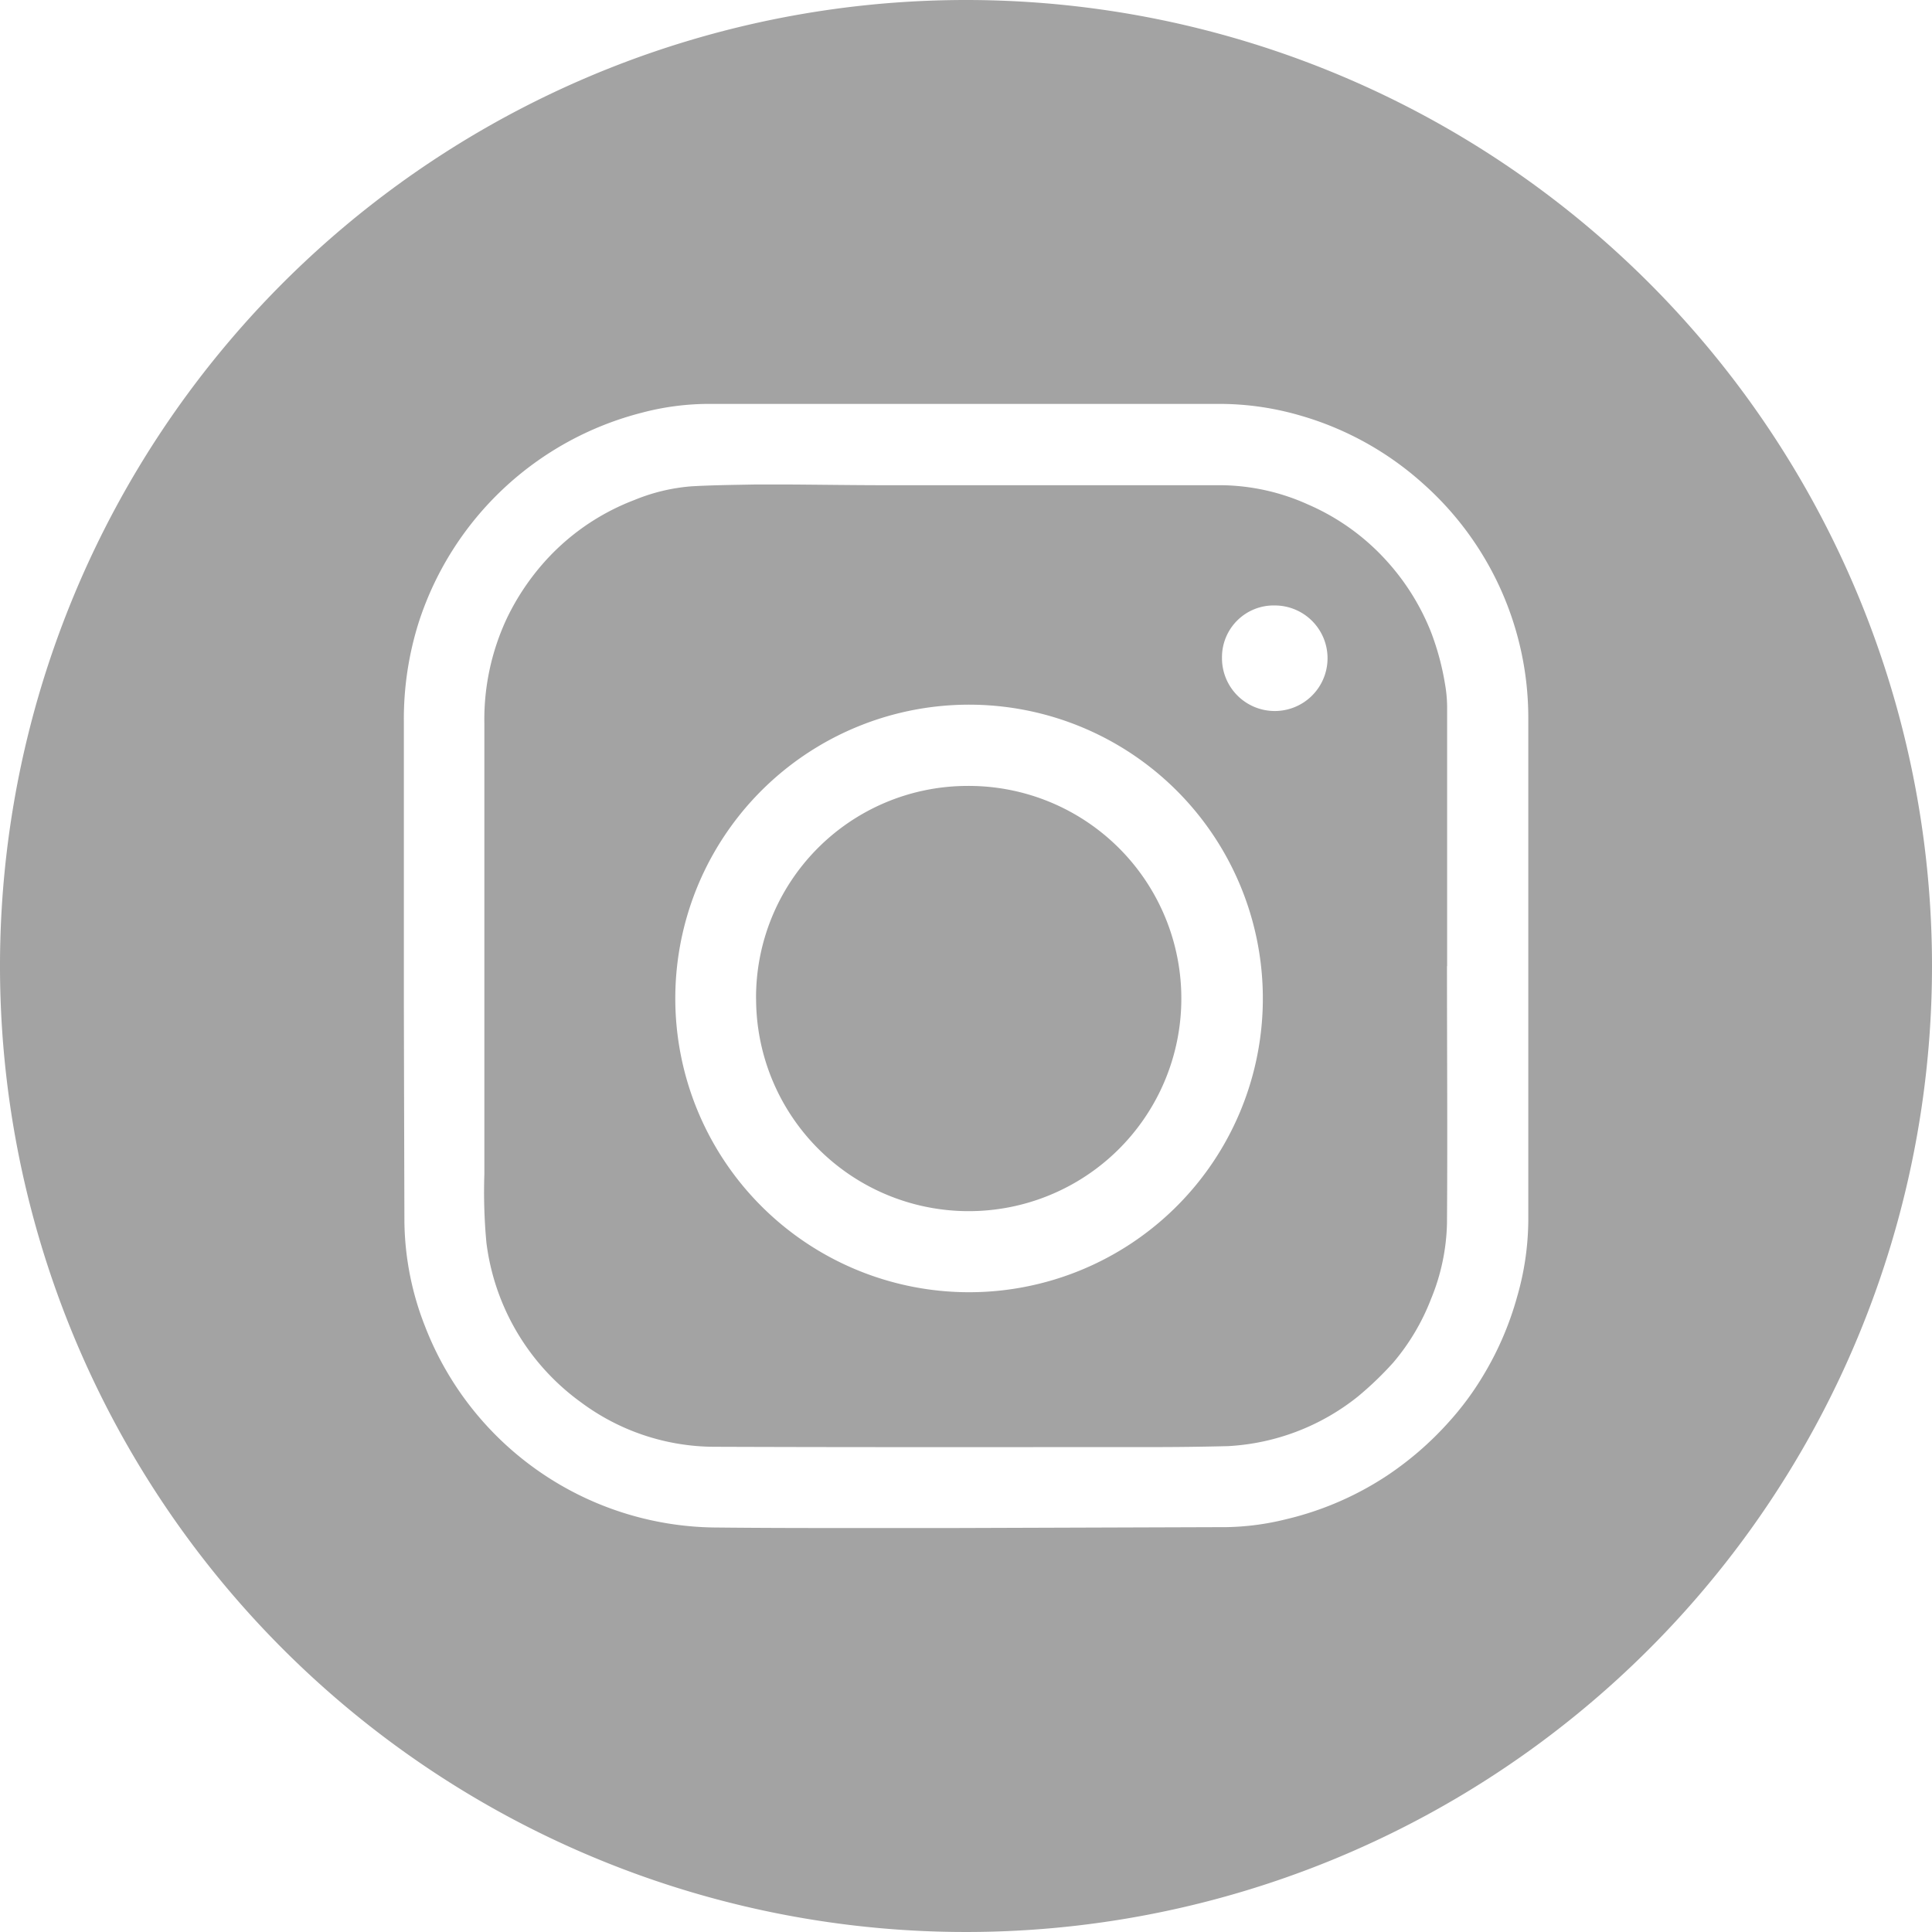 <svg xmlns="http://www.w3.org/2000/svg" xmlns:xlink="http://www.w3.org/1999/xlink" width="38.4" height="38.4" viewBox="0 0 38.4 38.4">
  <defs>
    <clipPath id="clip-path">
      <rect id="長方形_384" data-name="長方形 384" width="38.4" height="38.4" fill="none"/>
    </clipPath>
  </defs>
  <g id="グループ_398" data-name="グループ 398" transform="translate(0 0)">
    <g id="グループ_397" data-name="グループ 397" transform="translate(0 0)" clip-path="url(#clip-path)">
      <path id="パス_1022" data-name="パス 1022" d="M19.2,0A19.2,19.2,0,1,0,38.4,19.2,19.2,19.2,0,0,0,19.2,0m0,8.028h5.073a5.739,5.739,0,0,1,1.561.228,6.216,6.216,0,0,1,2.458,1.363,6.226,6.226,0,0,1,2.084,4.665q0,4.992,0,9.983a5.581,5.581,0,0,1-.223,1.511,6.249,6.249,0,0,1-.667,1.552,5.832,5.832,0,0,1-.7.945,6.441,6.441,0,0,1-1.216,1.053,6.242,6.242,0,0,1-2.016.87,5.248,5.248,0,0,1-1.175.155l-5.515.018q-.828,0-1.657,0c-1.007,0-2.013,0-3.019-.011a6.249,6.249,0,0,1-5.737-3.99,5.843,5.843,0,0,1-.413-2.084q-.006-2.157-.011-4.313,0-2.816,0-5.632a6.377,6.377,0,0,1,.3-1.985,6.3,6.3,0,0,1,4.426-4.152,5.227,5.227,0,0,1,1.3-.176H19.2ZM28.763,19.2h0q0-2.554,0-5.11a2.744,2.744,0,0,0-.041-.487,5.3,5.3,0,0,0-.276-1.031,4.651,4.651,0,0,0-.9-1.44A4.523,4.523,0,0,0,26,10.028a4.285,4.285,0,0,0-1.714-.384q-3.331,0-6.663,0c-.635,0-1.27-.01-1.9-.014-.242,0-.483,0-.725,0-.419.008-.838.012-1.256.036a3.743,3.743,0,0,0-1.138.274,4.573,4.573,0,0,0-1.834,1.287,4.8,4.8,0,0,0-.7,1.072,4.732,4.732,0,0,0-.443,2.073q0,4.484,0,8.969A10.834,10.834,0,0,0,9.668,24.7a4.621,4.621,0,0,0,1.878,3.171,4.458,4.458,0,0,0,2.646.885c2.907.011,5.814.006,8.721.006q.747,0,1.495-.019a4.515,4.515,0,0,0,2.585-.989,6.646,6.646,0,0,0,.7-.673,4.385,4.385,0,0,0,.751-1.266,4.172,4.172,0,0,0,.316-1.5c.012-1.7,0-3.407,0-5.111m-15.338.639a5.839,5.839,0,1,1,5.828,5.841,5.841,5.841,0,0,1-5.828-5.841m1.606,0A4.226,4.226,0,1,0,19.2,15.621a4.206,4.206,0,0,0-4.173,4.228m10.314-7.815a1.049,1.049,0,1,1-1.053,1.041,1.028,1.028,0,0,1,1.053-1.041" transform="translate(0 0)" fill="#a3a3a3"/>
    </g>
  </g>
</svg>
